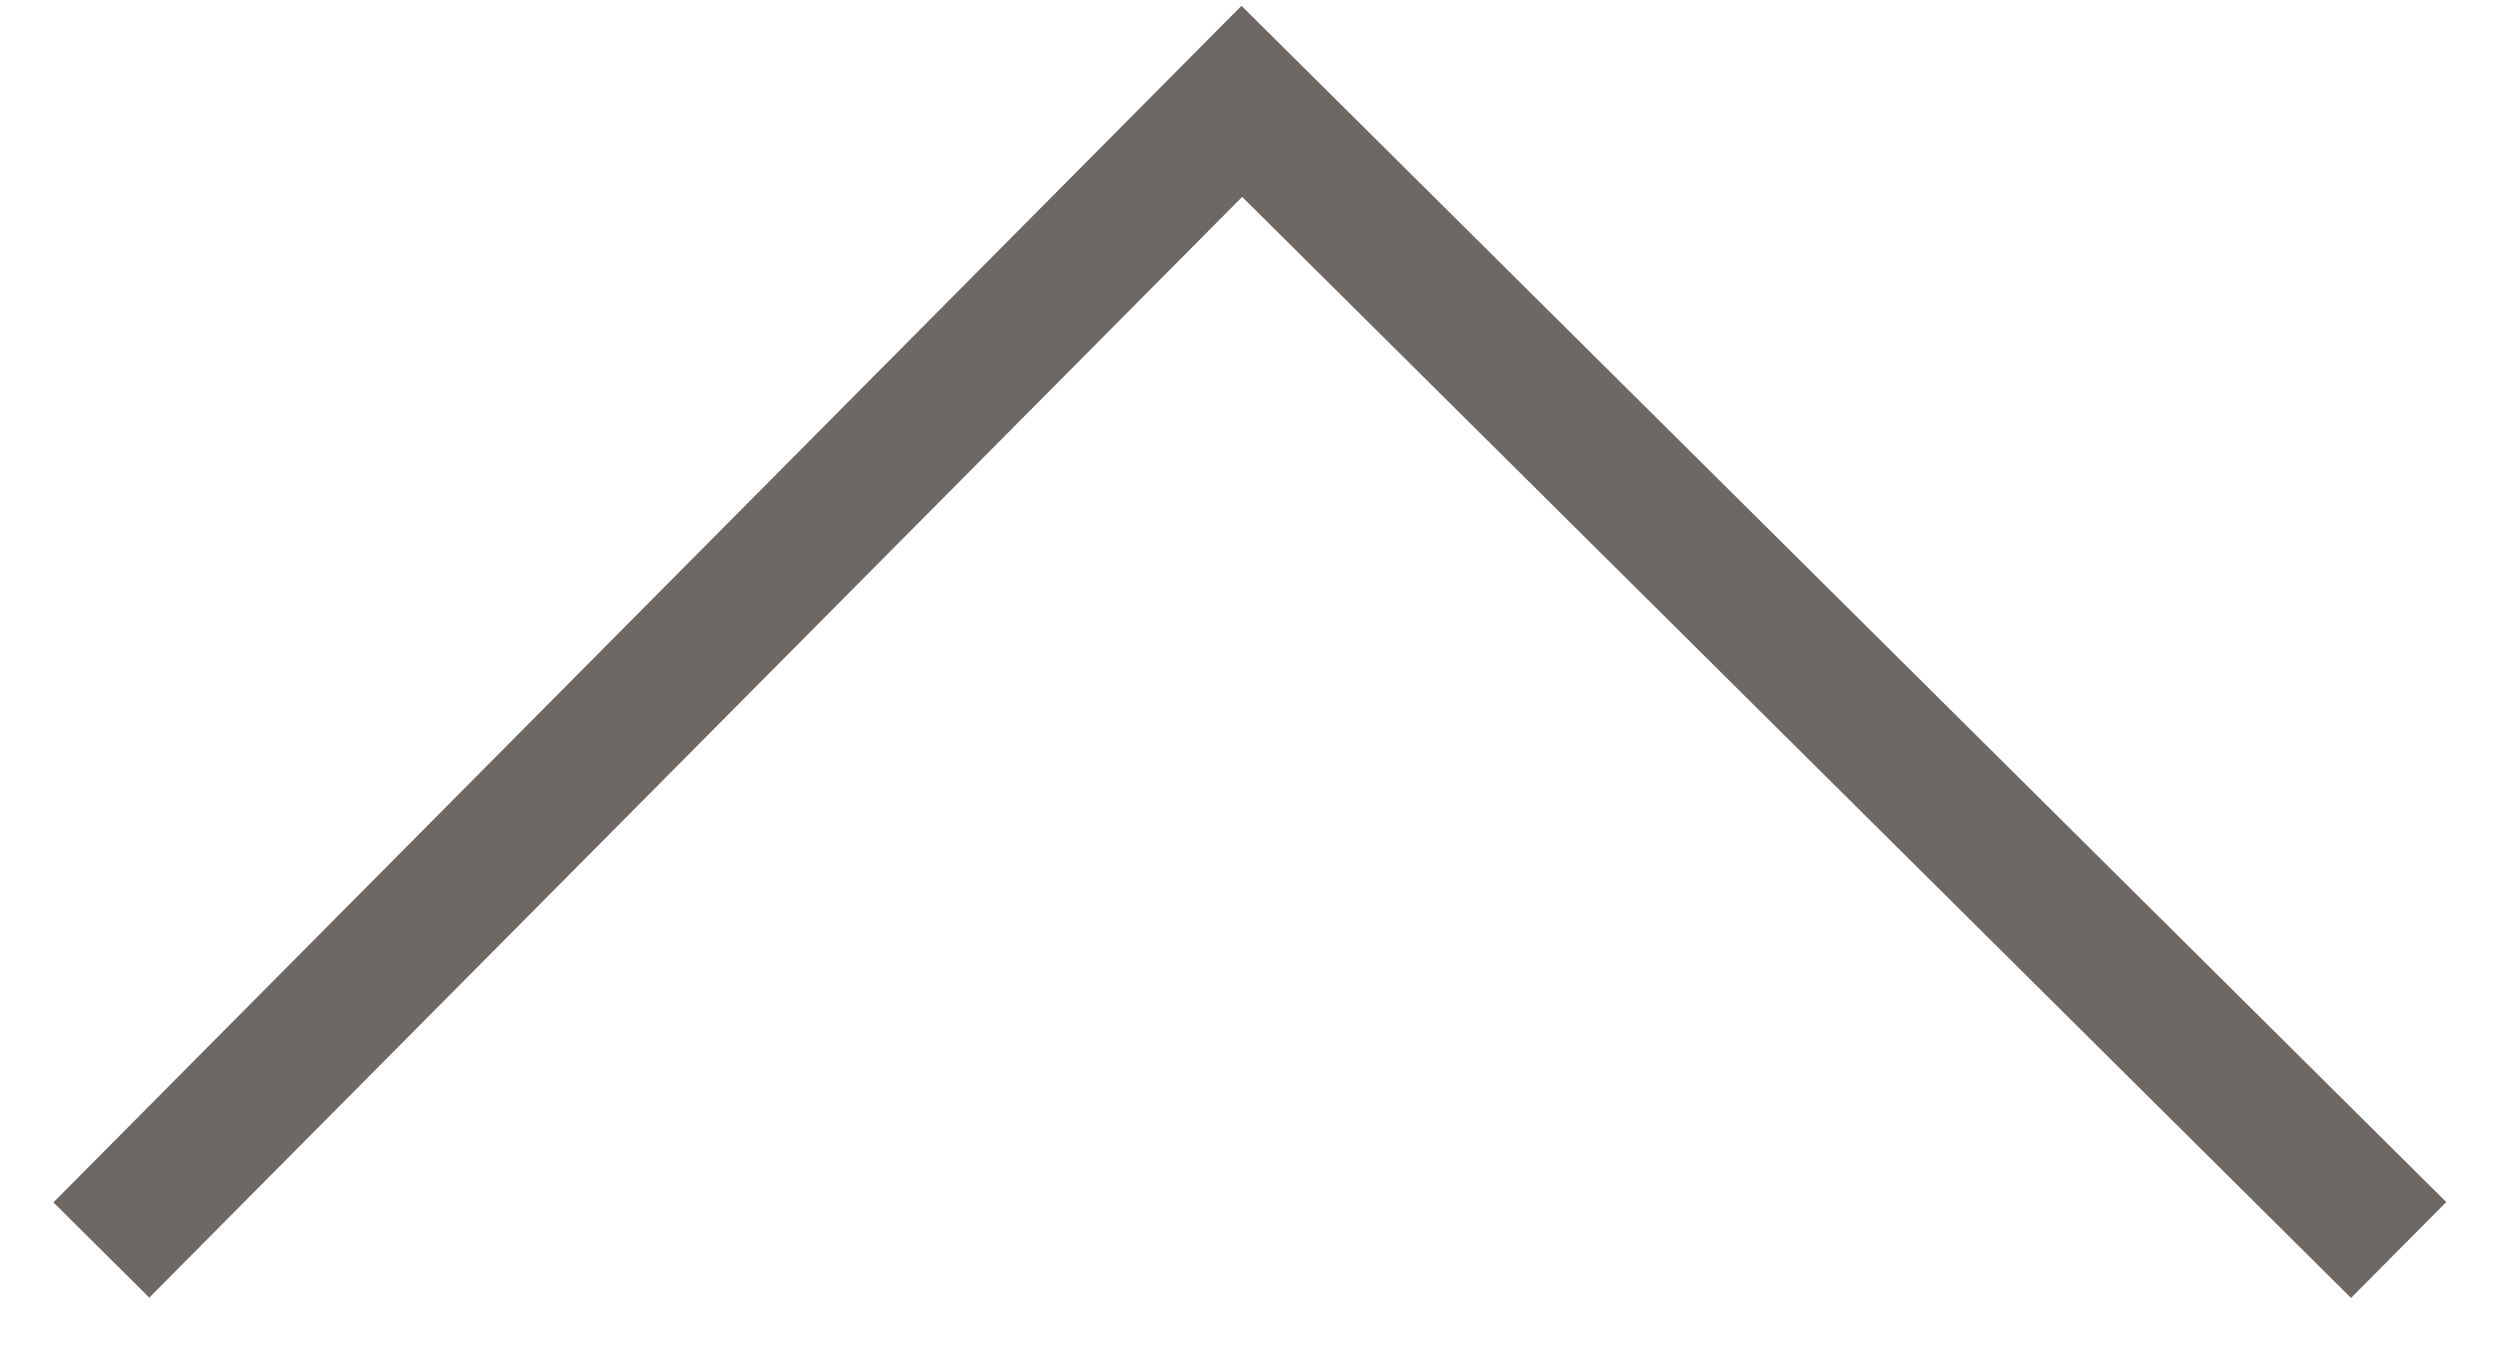 <?xml version="1.0" encoding="UTF-8"?>
<svg width="37px" height="20px" viewBox="0 0 37 20" version="1.1" xmlns="http://www.w3.org/2000/svg" xmlns:xlink="http://www.w3.org/1999/xlink">
    <title>Flecha-up</title>
    <g id="Page-1" stroke="none" stroke-width="1" fill="none" fill-rule="evenodd">
        <g id="v" transform="translate(-12, -16)" stroke="#6E6865" stroke-width="2">
            <polyline id="Flecha-up" transform="translate(30.5, 26) scale(-1, 1) rotate(-90) translate(-30.5, -26) " points="22 9 39 26.121 22 43"></polyline>
        </g>
    </g>
</svg>